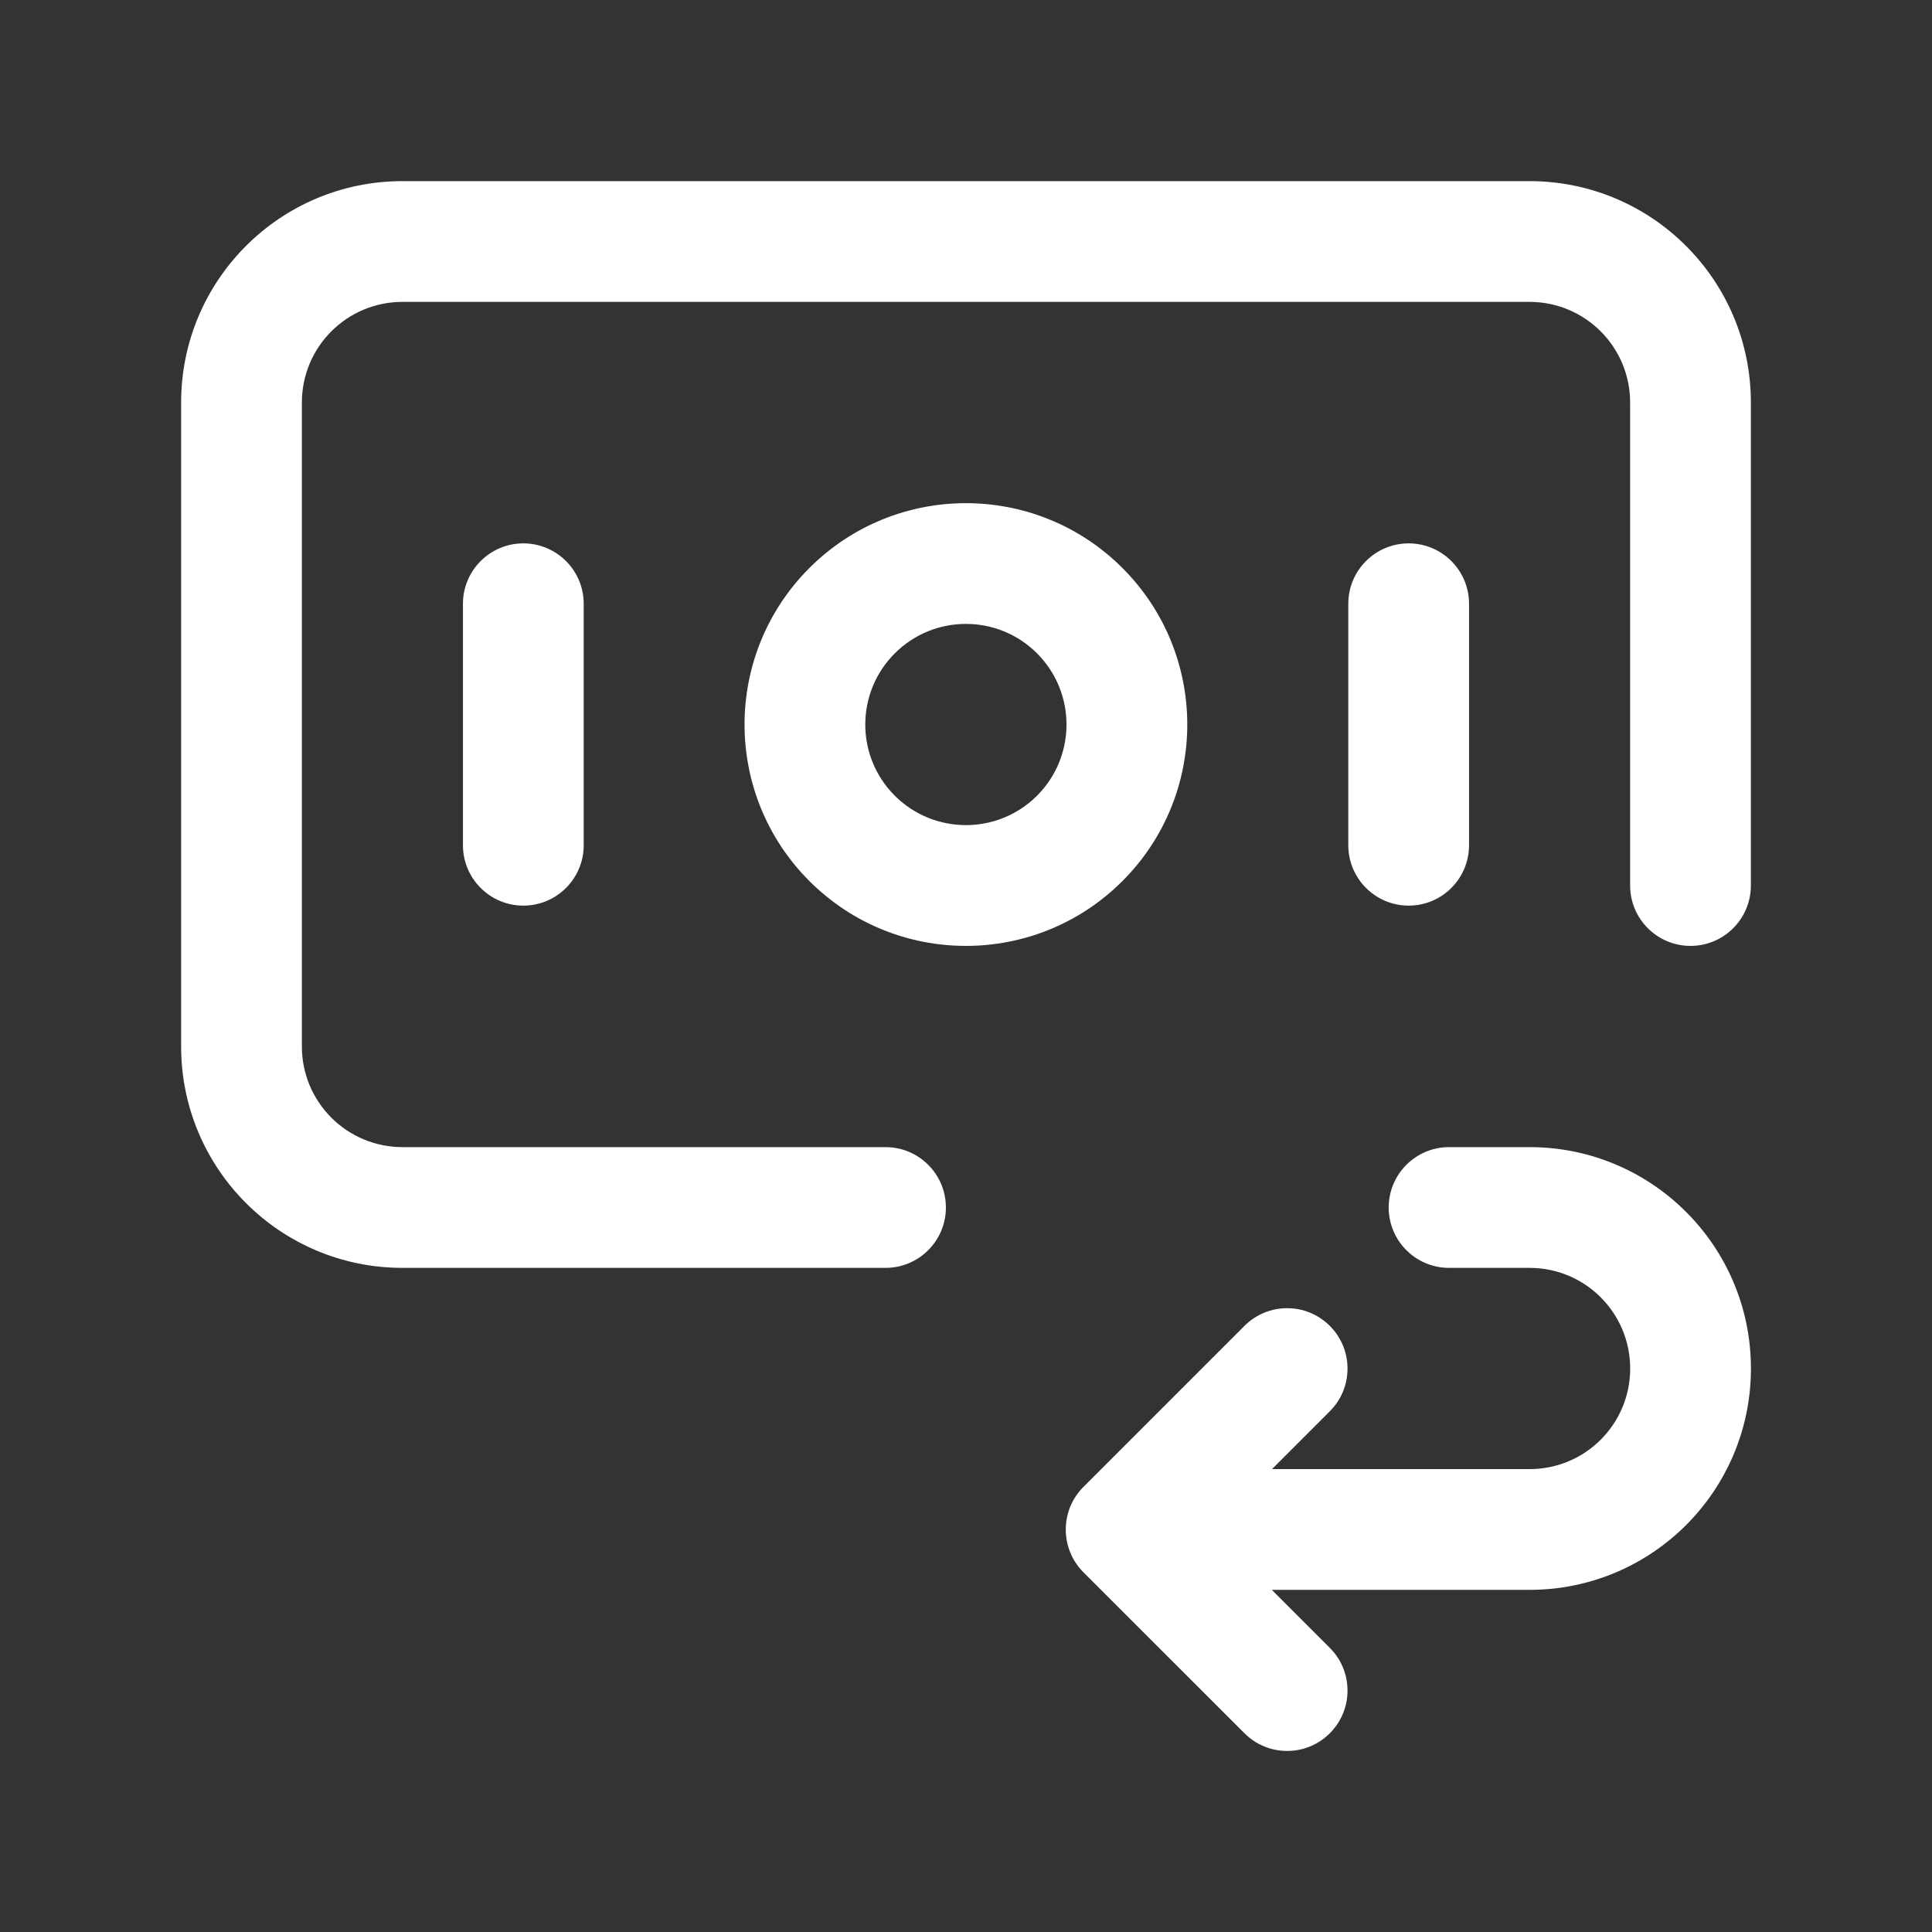 <svg width="32" height="32" viewBox="0 0 32 32" fill="none" xmlns="http://www.w3.org/2000/svg">
<rect x="0" y="0" width="32" height="32" fill="#333333" stroke="none"/>
<path fill-rule="evenodd" clip-rule="evenodd" d="M22.026 21.961C22.417 22.351 22.417 22.985 22.026 23.375L20.067 25.335L22.026 27.294C22.417 27.685 22.417 28.318 22.026 28.708C21.636 29.099 21.002 29.099 20.612 28.708L17.945 26.042C17.555 25.651 17.555 25.018 17.945 24.628L20.612 21.961C21.002 21.57 21.636 21.57 22.026 21.961Z" fill="white"/>
<path fill-rule="evenodd" clip-rule="evenodd" d="M17.177 10.822C16.526 10.171 15.471 10.171 14.82 10.822L14.82 10.822C14.169 11.473 14.169 12.528 14.82 13.179C15.471 13.829 16.526 13.829 17.177 13.179C17.827 12.528 17.827 11.473 17.177 10.822ZM13.406 9.408C14.838 7.976 17.159 7.976 18.591 9.408C20.023 10.84 20.023 13.161 18.591 14.593L18.591 14.593C17.159 16.025 14.838 16.025 13.406 14.593C11.974 13.161 11.974 10.84 13.406 9.408Z" fill="white"/>
<path fill-rule="evenodd" clip-rule="evenodd" d="M8.668 9C9.22 9 9.668 9.448 9.668 10V14C9.668 14.552 9.22 15 8.668 15C8.116 15 7.668 14.552 7.668 14V10C7.668 9.448 8.116 9 8.668 9Z" fill="white"/>
<path fill-rule="evenodd" clip-rule="evenodd" d="M23.332 9C23.884 9 24.332 9.448 24.332 10V14C24.332 14.552 23.884 15 23.332 15C22.78 15 22.332 14.552 22.332 14V10C22.332 9.448 22.78 9 23.332 9Z" fill="white"/>
<path fill-rule="evenodd" clip-rule="evenodd" d="M6.667 5C5.746 5 5 5.746 5 6.667V17.333C5 18.254 5.746 19 6.667 19H14.667C15.219 19 15.667 19.448 15.667 20C15.667 20.552 15.219 21 14.667 21H6.667C4.641 21 3 19.359 3 17.333V6.667C3 4.641 4.641 3 6.667 3H25.333C27.359 3 29 4.641 29 6.667V14.667C29 15.219 28.552 15.667 28 15.667C27.448 15.667 27 15.219 27 14.667V6.667C27 5.746 26.254 5 25.333 5H6.667Z" fill="white"/>
<path fill-rule="evenodd" clip-rule="evenodd" d="M23.001 20C23.001 19.448 23.449 19 24.001 19H25.335C27.36 19 29.001 20.641 29.001 22.667C29.001 24.692 27.36 26.333 25.335 26.333H18.668C18.116 26.333 17.668 25.886 17.668 25.333C17.668 24.781 18.116 24.333 18.668 24.333H25.335C26.256 24.333 27.001 23.588 27.001 22.667C27.001 21.746 26.256 21 25.335 21H24.001C23.449 21 23.001 20.552 23.001 20Z" fill="white"/>
</svg>
